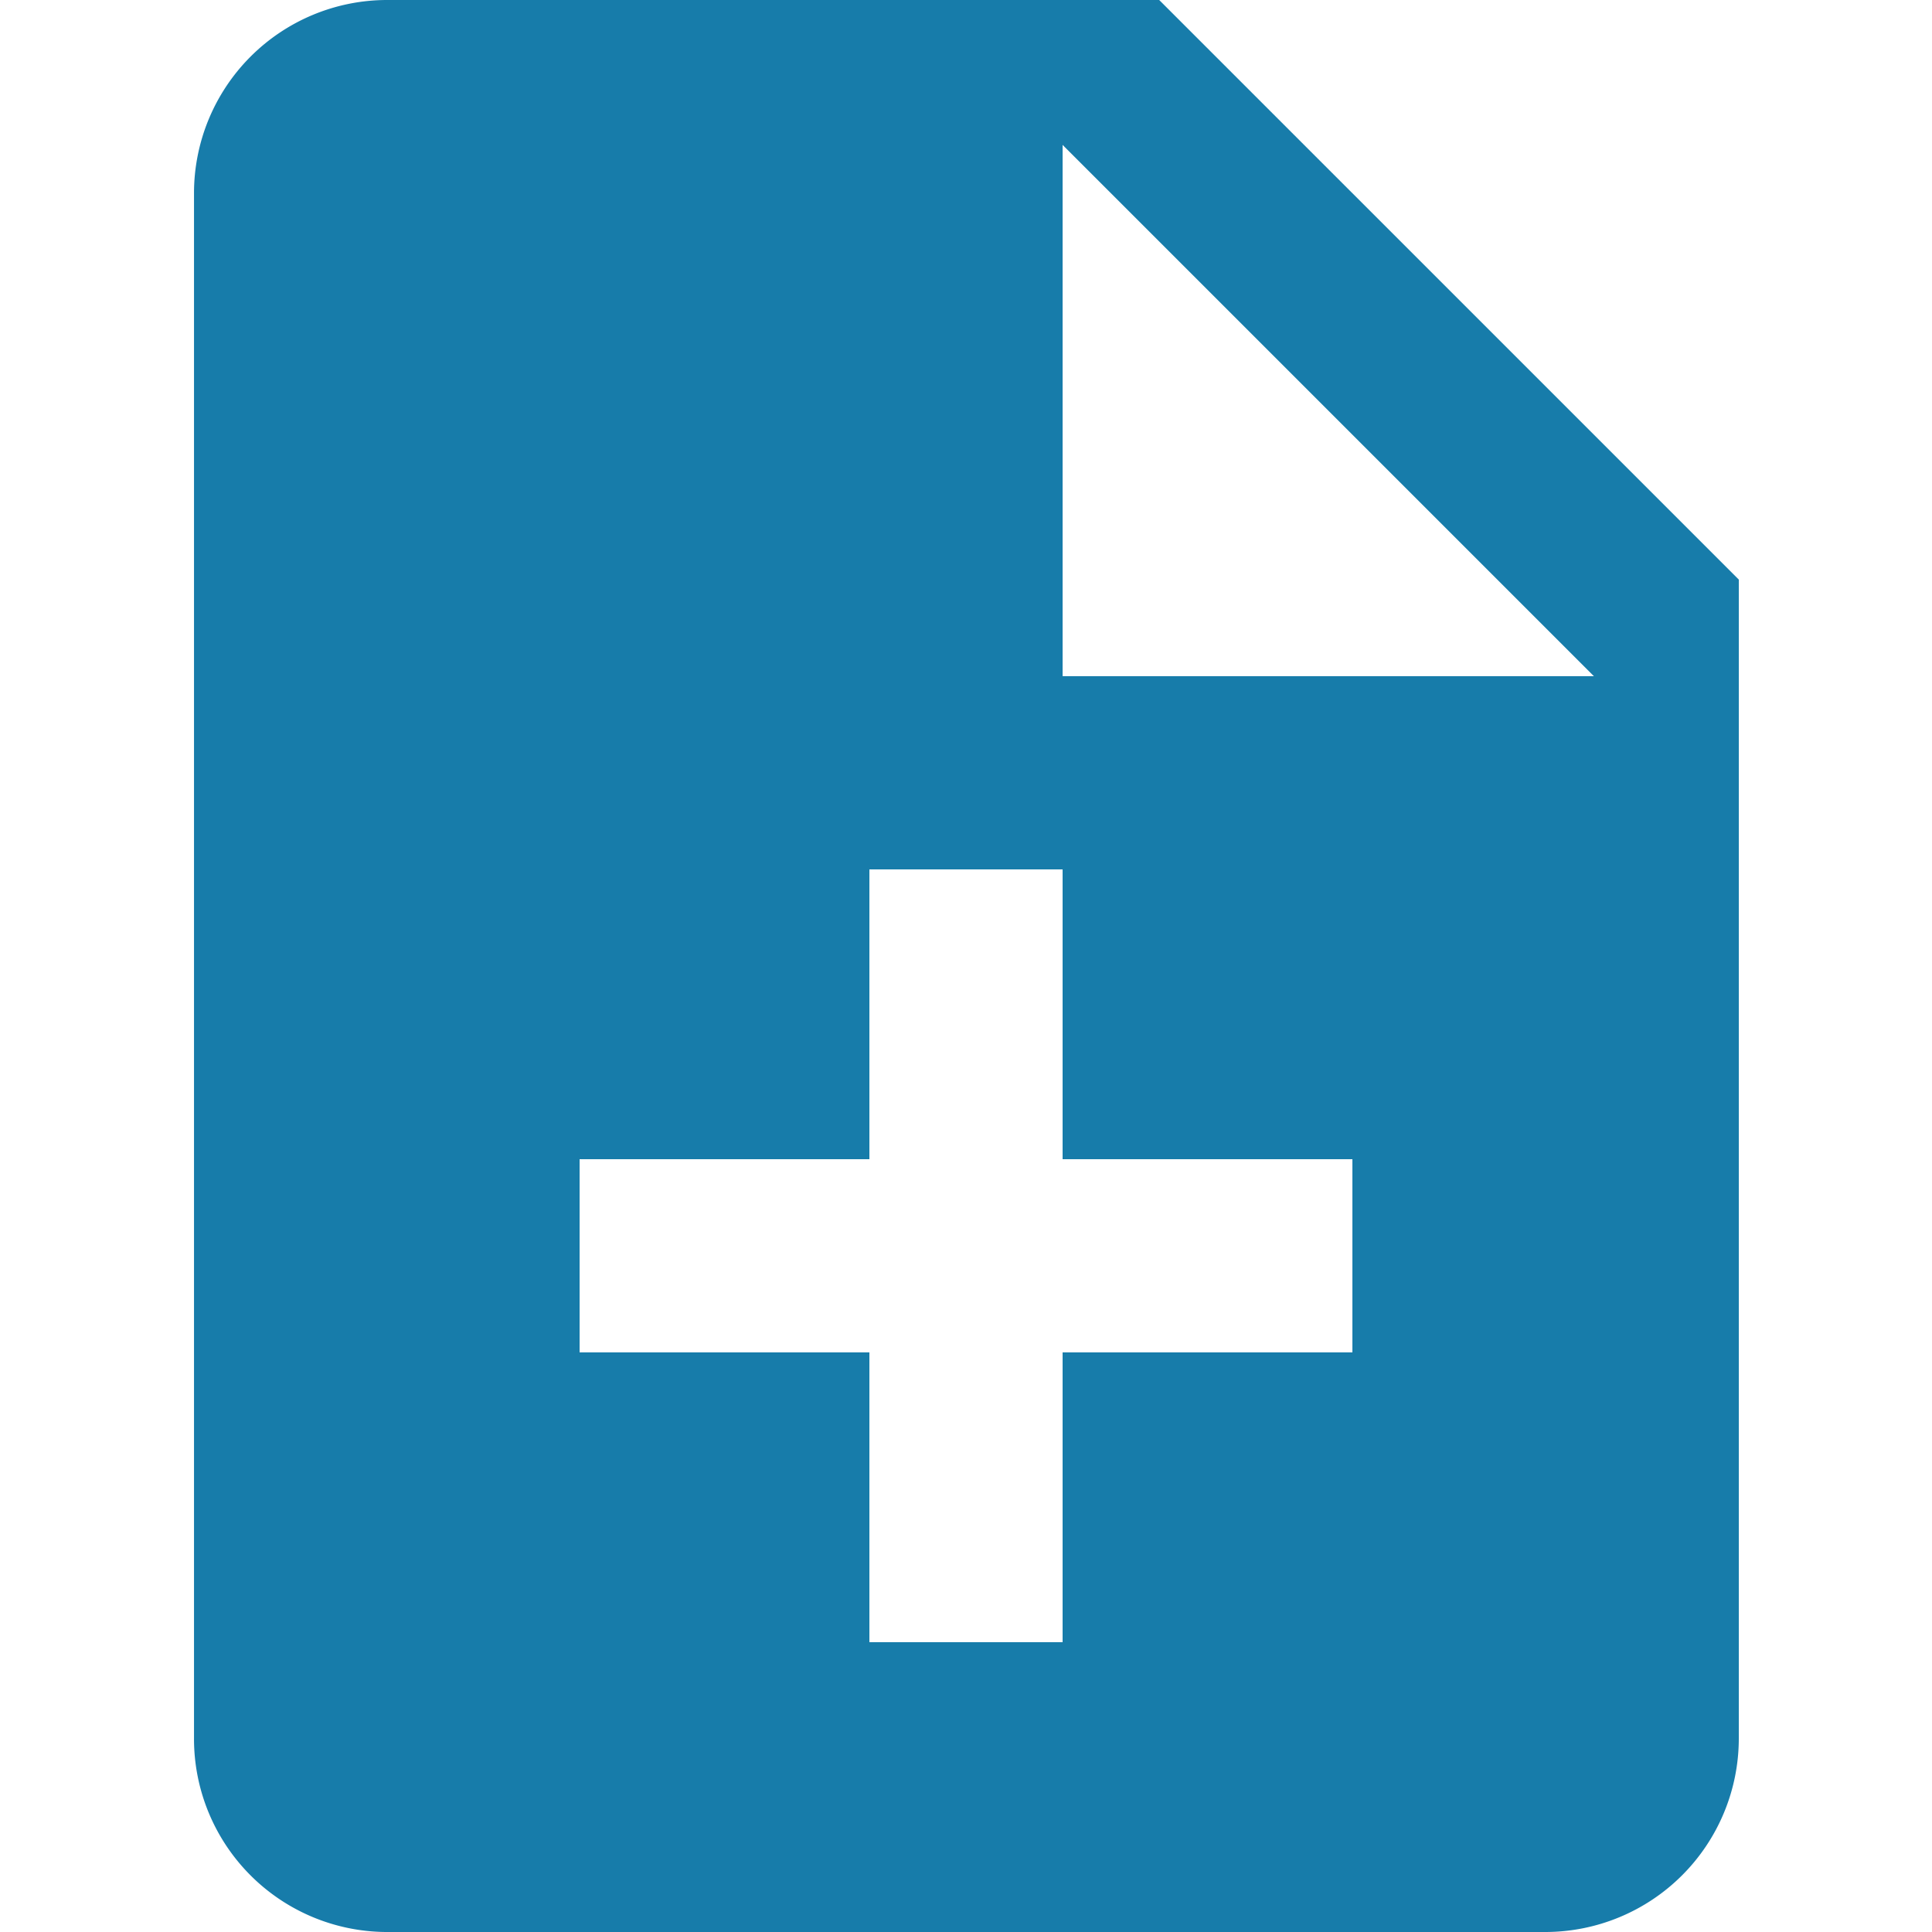 <svg id="Calque_1" data-name="Calque 1" xmlns="http://www.w3.org/2000/svg" viewBox="0 0 48 48"><title>new</title><path d="M28.8,0H9.6A4.8,4.8,0,0,0,4.82,4.8l0,38.4A4.8,4.8,0,0,0,9.58,48H38.4a4.81,4.81,0,0,0,4.8-4.8V14.4Zm4.8,33.6H26.4v7.2H21.6V33.6H14.4V28.8h7.2V21.6h4.8v7.2h7.2ZM26.4,16.8V3.6L39.6,16.8Z" style="fill:#177caa"/></svg>
